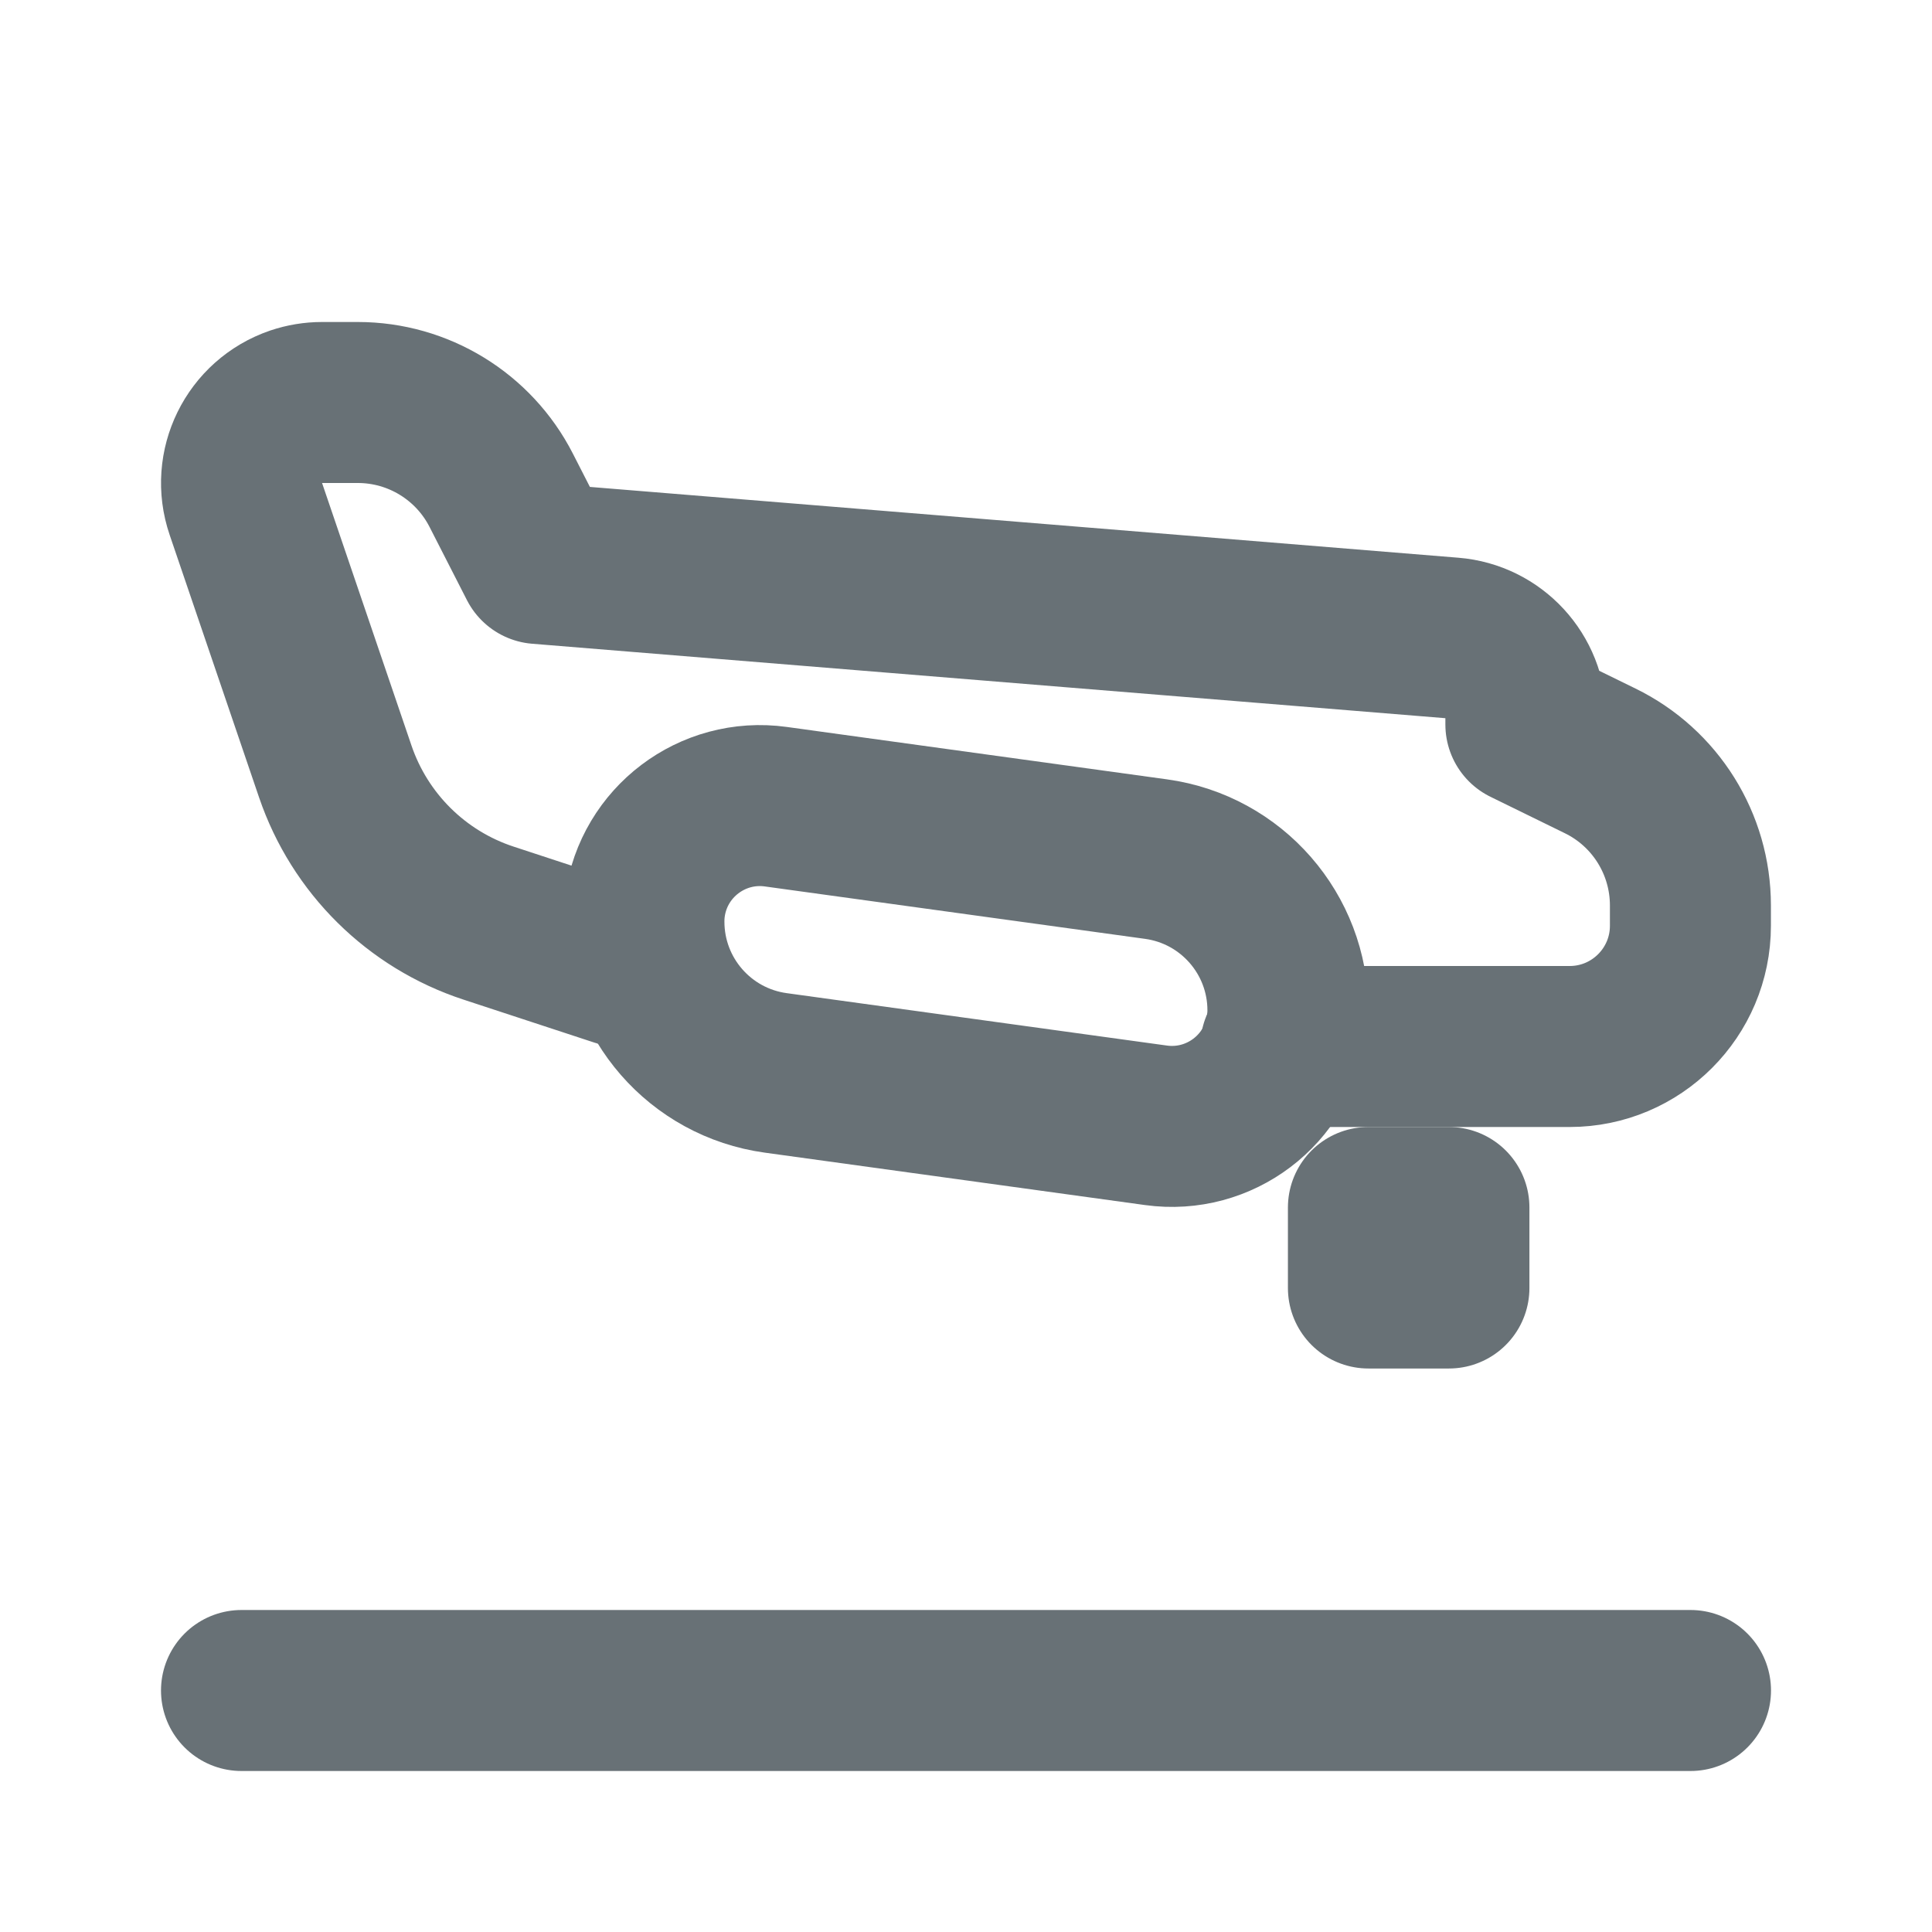 <svg xmlns="http://www.w3.org/2000/svg" width="24" height="24" viewBox="0 0 24 24"><g fill="none" fill-rule="evenodd"><rect width="24" height="24"></rect><path stroke="#687176" stroke-linecap="round" stroke-linejoin="round" stroke-width="2" d="M16.999,15 L17.999,15 L17.999,16 L16.999,16 L16.999,15 Z M3,21 L21,21 L3,21 Z"></path><path stroke="#687176" stroke-linecap="round" stroke-linejoin="round" stroke-width="2" d="M7.691,12 L6.068,11.467 C5.173,11.173 4.469,10.476 4.165,9.584 L3.054,6.322 C2.876,5.8 3.155,5.232 3.678,5.053 C3.782,5.018 3.891,5 4,5 L4.445,5 C5.196,5 5.884,5.421 6.226,6.09 L6.691,7 L18.036,7.925 C18.555,7.967 18.955,8.401 18.955,8.922 L18.955,9 L19.878,9.452 C20.564,9.787 20.999,10.484 20.999,11.248 L20.999,11.5 C20.999,12.328 20.327,13 19.499,13 L15.911,13"></path><path stroke="#687176" stroke-linecap="round" stroke-linejoin="round" stroke-width="2" d="M7.999,11.449 L7.999,11.449 C7.999,12.397 8.698,13.199 9.637,13.328 L14.36,13.979 C15.149,14.088 15.877,13.537 15.985,12.748 C15.994,12.683 15.999,12.617 15.999,12.551 L15.999,12.551 C15.999,11.603 15.299,10.801 14.36,10.672 L9.637,10.021 C8.849,9.912 8.121,10.463 8.012,11.252 C8.003,11.317 7.999,11.383 7.999,11.449 Z"></path></g></svg>